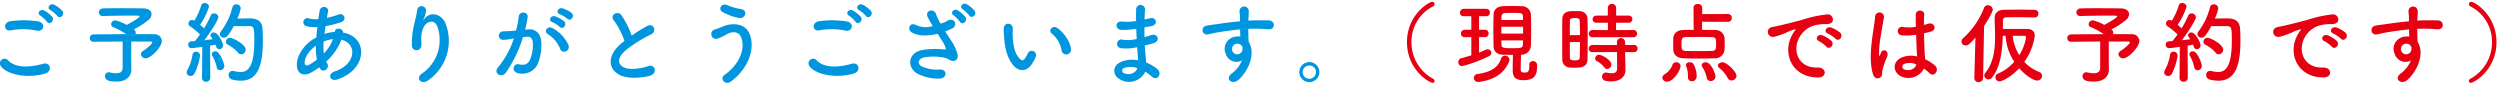 <svg xmlns="http://www.w3.org/2000/svg" viewBox="0 0 768 26"><defs><style>.cls-1{fill:#0096df;}.cls-2{fill:#e60012;}.cls-3{fill:none;}</style></defs><title>thanks_h3_2</title><g id="レイヤー_2" data-name="レイヤー 2"><g id="レイヤー_1-2" data-name="レイヤー 1"><path class="cls-1" d="M.28,20.34a1.423,1.423,0,0,1,2.241-1.755c2.295,2.349,6.667,2.16,10.743.999,2.24-.621,2.888,2.294.702,2.97C8.621,24.227,2.143,22.958.28,20.34ZM3.304,9.327C1.171,9.732.82,6.87,3.222,6.52a28.66,28.66,0,0,1,8.611.081c2.267.486,1.673,3.266-.513,2.807A20.529,20.529,0,0,0,3.304,9.327Zm11.121-2.645A9.404,9.404,0,0,0,12.427,4.819c-1.296-.729-.054-2.213,1.134-1.592a8.658,8.658,0,0,1,2.456,1.916C16.935,6.385,15.18,7.843,14.425,6.682Zm1.08-3.563c-1.323-.702-.108-2.24,1.107-1.673a8.679,8.679,0,0,1,2.51,1.863c.945,1.214-.756,2.699-1.539,1.565A9.322,9.322,0,0,0,15.504,3.119Z"/><path class="cls-1" d="M40.345,21.339v.054c0,1.781-1.214,3.671-4.643,3.671-1.08,0-3.455-.027-3.455-1.646a1.169,1.169,0,0,1,1.188-1.215,2.094,2.094,0,0,1,.378.055,8.862,8.862,0,0,0,1.863.242c1.403,0,1.997-.621,1.997-1.7v-8.044c-3.536.027-7.18.054-8.988.081h-.027a1.135,1.135,0,0,1,0-2.268c1.943-.027,6.127-.054,10.095-.081a20.936,20.936,0,0,0-3.914-2.132.942.942,0,0,1-.702-.917A1.278,1.278,0,0,1,35.433,6.25a13.395,13.395,0,0,1,3.482,1.404C38.969,7.626,42.91,5.548,42.91,4.981c0-.135-.108-.189-2.457-.189-2.564,0-6.613.054-8.691.135h-.081a1.194,1.194,0,0,1-1.323-1.134,1.27,1.27,0,0,1,1.377-1.214c1.268-.054,3.212-.054,5.21-.054,2.753,0,5.642.027,7.099.054,1.647.027,2.51.809,2.51,1.782a2.376,2.376,0,0,1-.837,1.673A23.641,23.641,0,0,1,41.128,9.03a.732.732,0,0,0,.162.135,1.195,1.195,0,0,1,.405.917,1.051,1.051,0,0,1-.054.405c2.672,0,4.913,0,5.776.027a2.152,2.152,0,0,1,2.294,2.078c0,1.862-3.401,5.317-4.913,5.317a1.424,1.424,0,0,1-1.512-1.268,1.254,1.254,0,0,1,.702-1.025c.594-.351,2.78-2.024,2.78-2.591,0-.162-.162-.27-.513-.27H40.319V18.91Z"/><path class="cls-1" d="M58.547,23.336a1.15,1.15,0,0,1-1.214-1.079,1.351,1.351,0,0,1,.189-.676,14.123,14.123,0,0,0,1.62-4.75,1.032,1.032,0,0,1,1.08-.945,1.191,1.191,0,0,1,1.242,1.188,17.578,17.578,0,0,1-1.809,5.642A1.26,1.26,0,0,1,58.547,23.336Zm3.509.513.081-9.447c-.027,0-2.996.405-3.32.405A1.037,1.037,0,0,1,57.819,13.7a.934.934,0,0,1,.864-.999c.351-.027.729-.054,1.188-.081.486-.567,1.026-1.269,1.566-2.024a18.271,18.271,0,0,0-3.023-2.483A1.021,1.021,0,0,1,57.9,7.222a1.076,1.076,0,0,1,1.053-1.08,1.411,1.411,0,0,1,.621.162l.135.054a19.045,19.045,0,0,0,2.078-4.643,1.042,1.042,0,0,1,1.08-.783,1.284,1.284,0,0,1,1.35,1.106,20.938,20.938,0,0,1-2.753,5.587c.432.351.864.729,1.214,1.08a29.448,29.448,0,0,0,2.052-3.914,1.021,1.021,0,0,1,.999-.675,1.29,1.29,0,0,1,1.35,1.188c0,.756-2.321,4.454-4.292,7.045.972-.108,1.889-.216,2.564-.297-.621-.863-.675-.944-.675-1.214a.958.958,0,0,1,.999-.864c1.35,0,2.834,3.185,2.834,3.887A1.21,1.21,0,0,1,67.374,15.13a1.055,1.055,0,0,1-.972-.863,4.224,4.224,0,0,0-.189-.54c-.405.081-.999.189-1.673.297l.054,9.825a1.238,1.238,0,0,1-1.295,1.269,1.187,1.187,0,0,1-1.242-1.241Zm4.508-3.266a11.398,11.398,0,0,0-1.295-3.348,1.086,1.086,0,0,1-.189-.594.947.947,0,0,1,1.025-.863,1.294,1.294,0,0,1,.972.432,9.235,9.235,0,0,1,1.835,4.021,1.324,1.324,0,0,1-1.295,1.35A1.084,1.084,0,0,1,66.564,20.583ZM71.801,8.032c-1.863,3.455-2.457,3.536-2.997,3.536a1.188,1.188,0,0,1-1.268-1.107,1.371,1.371,0,0,1,.351-.837,20.365,20.365,0,0,0,3.509-7.369,1.174,1.174,0,0,1,1.188-.918A1.299,1.299,0,0,1,73.96,2.552,13.734,13.734,0,0,1,72.907,5.71c1.079-.027,2.51-.054,3.617-.054,1.296,0,3.941.027,4.13,3.185.054.945.108,2.213.108,3.617,0,8.422-1.943,12.336-6.829,12.336a11.828,11.828,0,0,1-2.619-.352,1.419,1.419,0,0,1-1.08-1.403A1.188,1.188,0,0,1,71.45,21.771a2.753,2.753,0,0,1,.432.054,8.714,8.714,0,0,0,2.052.297c2.591,0,4.184-2.294,4.184-9.691,0-3.536-.054-4.399-1.35-4.399Zm1.35,8.179a9.472,9.472,0,0,0-3.077-2.43,1.085,1.085,0,0,1-.675-.972,1.234,1.234,0,0,1,1.268-1.188c.917,0,4.805,2.024,4.805,3.644a1.45,1.45,0,0,1-1.377,1.431A1.14,1.14,0,0,1,73.151,16.21Z"/><path class="cls-1" d="M98.1,20.664a22.537,22.537,0,0,1-2.942,1.835c-1.673.864-4.238.432-3.941-3.185.216-2.646,2.376-5.588,4.832-7.153q.526-.324,1.133-.648c.081-1.026.189-2.105.324-3.212a10.071,10.071,0,0,1-3.374-.27,1.249,1.249,0,1,1,.756-2.376,8.118,8.118,0,0,0,2.915.216c.108-.783.243-1.592.351-2.402.297-1.998,2.915-1.565,2.618.054-.108.675-.243,1.35-.351,1.97a26.943,26.943,0,0,0,3.644-1.053c1.566-.594,2.753,1.701.621,2.402a33.826,33.826,0,0,1-4.67,1.188c-.135.864-.243,1.647-.351,2.402A10.823,10.823,0,0,1,102.5,9.84h.324V9.786c.189-1.593,2.672-1.08,2.564.216,7.882,1.431,7.477,11.364-1.728,14.387-2.429.81-3.104-1.7-.891-2.43,6.721-2.187,6.991-8.557,2.105-9.771a17.412,17.412,0,0,1-4.67,6.721,3.458,3.458,0,0,0,.297.54c.945,1.565-1.295,3.293-2.321,1.376Zm-1.053-6.641C94.915,15.589,93.7,17.506,93.592,19.099c-.081,1.079.648,1.188,1.35.81a21.45,21.45,0,0,0,2.402-1.565A21.457,21.457,0,0,1,97.047,14.024Zm5.156-1.998a11.507,11.507,0,0,0-2.78.729,18.169,18.169,0,0,0,.054,3.671,12.631,12.631,0,0,0,2.808-4.4Z"/><path class="cls-1" d="M129.717,22.527a12.431,12.431,0,0,0,4.697-14.198c-.891-2.699-3.455-1.701-4.238-.027-.783,1.647-.837,2.753-.702,5.102.135,2.618-2.78,2.592-2.942.648a24.003,24.003,0,0,1,.621-6.235c.297-1.377.81-3.158,1.026-4.805a1.359,1.359,0,0,1,2.699.243,8.101,8.101,0,0,1-.702,2.51c-.351.729-.081.378.189.027,1.97-2.537,5.48-1.43,6.586,1.62a14.741,14.741,0,0,1-5.344,17.222C129.42,26.251,127.449,24.011,129.717,22.527Z"/><path class="cls-1" d="M162.197,9.03c2.268-.189,3.995,1.134,4.103,4.157a16.087,16.087,0,0,1-.918,6.019,5.233,5.233,0,0,1-6.343,3.239c-2.132-.621-1.269-3.104.378-2.699,1.539.378,2.672.135,3.428-1.458a12.049,12.049,0,0,0,.864-4.669c0-1.647-.567-2.429-1.809-2.321-.405.027-.81.081-1.242.135a39.769,39.769,0,0,1-5.237,10.851c-1.295,1.836-4.103.27-2.348-1.7a26.055,26.055,0,0,0,4.778-8.773l-.324.054a18.332,18.332,0,0,1-2.915.378,1.297,1.297,0,1,1-.081-2.592c.837-.081,1.673-.054,2.646-.135l1.35-.135a28.809,28.809,0,0,0,.836-4.292c.189-1.754,2.942-1.593,2.727.216a35.589,35.589,0,0,1-.783,3.806Zm9.933,6.073a9.691,9.691,0,0,0-3.86-4.643c-1.323-.729-.135-2.753,1.539-1.782a11.187,11.187,0,0,1,4.805,5.129C175.289,15.589,172.86,16.777,172.131,15.103ZM169.674,6.79c-1.404-.513-.432-2.187.837-1.782A8.644,8.644,0,0,1,173.264,6.52c1.107,1.053-.351,2.753-1.295,1.754A9.306,9.306,0,0,0,169.674,6.79Zm2.321-2.402c-1.404-.459-.54-2.187.756-1.835a8.954,8.954,0,0,1,2.834,1.403c1.134,1.026-.297,2.78-1.269,1.809A9.42,9.42,0,0,0,171.996,4.388Z"/><path class="cls-1" d="M188.577,6.304c-1.403-1.728,1.242-3.186,2.321-1.647a27.378,27.378,0,0,1,3.158,6.289,51.532,51.532,0,0,1,4.751-2.969c1.835-1.026,3.239,1.566,1.161,2.619a40.542,40.542,0,0,0-7.666,4.777c-2.672,2.268-2.753,4.292-.648,5.317,1.89.945,5.75.243,7.369-.351,2.268-.864,3.077,2.24.675,2.915-2.132.594-6.64,1.134-9.312-.216-3.887-1.971-3.725-6.343.648-9.825.27-.216.513-.432.783-.621A21.946,21.946,0,0,0,188.577,6.304Z"/><path class="cls-1" d="M222.57,23.012c4.832-3.4,6.316-8.179,5.209-11.31-.756-2.106-2.78-2.213-4.643-1.106a16.587,16.587,0,0,1-2.618,1.241,1.471,1.471,0,1,1-.837-2.807c.702-.243,1.565-.539,2.321-.864,2.753-1.215,6.721-1.107,8.152,1.998,2.079,4.508-.216,10.905-5.615,14.873C222.759,26.36,220.977,24.146,222.57,23.012Zm-.567-19.299c-1.539-.864-.405-2.969,1.484-2.106a18.155,18.155,0,0,0,4.184,1.188c2.213.378,1.323,3.104-.675,2.726A17.183,17.183,0,0,1,222.003,3.713Z"/><path class="cls-1" d="M248.68,20.34a1.423,1.423,0,0,1,2.241-1.755c2.295,2.349,6.667,2.16,10.743.999,2.24-.621,2.888,2.294.702,2.97C257.021,24.227,250.543,22.958,248.68,20.34ZM251.703,9.327c-2.132.405-2.483-2.457-.081-2.807a28.66,28.66,0,0,1,8.611.081c2.267.486,1.673,3.266-.513,2.807A20.529,20.529,0,0,0,251.703,9.327Zm11.121-2.645a9.404,9.404,0,0,0-1.998-1.863c-1.296-.729-.054-2.213,1.134-1.592a8.658,8.658,0,0,1,2.456,1.916C265.335,6.385,263.58,7.843,262.824,6.682Zm1.08-3.563c-1.323-.702-.108-2.24,1.107-1.673a8.679,8.679,0,0,1,2.51,1.863c.945,1.214-.756,2.699-1.539,1.565A9.322,9.322,0,0,0,263.904,3.119Z"/><path class="cls-1" d="M292.201,12.485a13.782,13.782,0,0,1,1.998,4.346c.216,1.916-1.377,2.375-2.78,1.403a3.014,3.014,0,0,0-1.106-.459,16.37,16.37,0,0,0-6.668-.081c-1.512.459-1.97,1.836-.54,2.673a10.675,10.675,0,0,0,5.587.972c2.483-.108,2.321,2.888-.243,2.807a13.711,13.711,0,0,1-6.748-1.592c-3.158-1.944-2.78-6.316,1.539-7.181a26.171,26.171,0,0,1,6.856-.189c.405.027.513-.108.405-.459a6.712,6.712,0,0,0-.675-1.512c-.486-.837-1.134-1.809-1.782-2.834a4.337,4.337,0,0,1-.513.108c-3.104.675-5.453.513-7.316-.459-1.673-.863-.836-3.32,1.107-2.375a7.1,7.1,0,0,0,5.237.351,27.317,27.317,0,0,1-1.566-2.753c-.999-2.187,2.024-2.808,2.564-.864a15.541,15.541,0,0,0,1.404,2.888c.378-.135.755-.27,1.161-.405a9.011,9.011,0,0,0,.999-.54c2.187-1.107,3.131,1.512,1.485,2.348a20.728,20.728,0,0,1-2.241.972C290.987,10.623,291.634,11.595,292.201,12.485Zm2.672-5.803a9.458,9.458,0,0,0-1.917-1.971c-1.242-.81.081-2.213,1.242-1.539A8.911,8.911,0,0,1,296.574,5.224C297.411,6.52,295.575,7.87,294.873,6.682Zm2.861-1.944a9.376,9.376,0,0,0-1.971-1.889c-1.269-.756,0-2.187,1.188-1.566a8.888,8.888,0,0,1,2.429,1.998C300.272,4.549,298.464,5.899,297.735,4.738Z"/><path class="cls-1" d="M311.536,20.34c-1.943-2.106-2.834-5.237-3.05-8.638a26.944,26.944,0,0,1-.135-2.996,1.377,1.377,0,1,1,2.753-.027c.054,1.053-.054,1.107,0,2.349.108,2.834.621,5.507,2.132,6.964.702.675,1.053.756,1.646-.054a10.606,10.606,0,0,0,.891-1.593,1.326,1.326,0,0,1,2.457.972,12.393,12.393,0,0,1-1.053,2.079C315.45,22.203,313.048,21.959,311.536,20.34Zm14.603-4.751a8.516,8.516,0,0,0-2.996-5.236c-1.295-.891.162-2.888,1.782-1.674,1.917,1.431,3.779,3.968,4.049,6.263A1.454,1.454,0,1,1,326.139,15.589Z"/><path class="cls-1" d="M348.794,8.868a24.319,24.319,0,0,1-4.238.324c-2.079-.054-2.187-2.861.27-2.564a15.503,15.503,0,0,0,4.184-.189c-.027-1.431-.027-2.699,0-3.563a1.377,1.377,0,0,1,2.753-.027c-.081.972-.135,2.051-.162,3.131.567-.108,1.188-.27,1.835-.405,1.782-.405,2.511,2.105.162,2.483-.729.108-1.404.243-2.025.351,0,.999,0,1.997.027,2.996.648-.189,1.323-.378,2.052-.621,1.997-.647,3.023,1.836.621,2.511-.945.27-1.809.513-2.591.702.054.917.108,1.754.189,2.538.081.729.162,1.7.216,2.672a12.578,12.578,0,0,1,3.347,1.916c1.809,1.485.054,3.941-1.647,2.376a12.418,12.418,0,0,0-1.971-1.458,5.505,5.505,0,0,1-7.558,2.457c-2.564-1.27-2.727-4.292.216-5.534a9.127,9.127,0,0,1,5.156-.459c-.027-.566-.081-1.134-.135-1.754-.054-.648-.108-1.404-.162-2.241a14.68,14.68,0,0,1-4.913.297,1.343,1.343,0,1,1,.567-2.591,11.5,11.5,0,0,0,4.211-.243c-.054-1.026-.108-2.079-.135-3.131Zm-3.482,12.038a.816.816,0,0,0-.081,1.539c1.647.809,3.752,0,4.157-1.512A5.877,5.877,0,0,0,345.312,20.907Z"/><path class="cls-1" d="M376.551,16.535a3.728,3.728,0,0,1,2.159-5.075,5.354,5.354,0,0,1,2.321-.243c-.027-.594-.054-1.404-.081-2.187-2.268.216-4.508.54-5.912.756-1.943.297-3.212.648-4.022.783-1.809.324-2.348-2.376-.216-2.726,1.08-.189,2.834-.378,3.968-.567,1.35-.216,3.779-.513,6.154-.729V6.061c.027-1.673-.135-1.781-.135-2.646a1.418,1.418,0,0,1,2.834-.081c.027.621-.054,1.862-.108,2.591,0,.135-.027.27-.027.405.783-.054,1.484-.081,2.079-.081,1.322,0,2.267-.027,4.103,0,2.268.054,2.16,2.916,0,2.753-1.917-.162-2.564-.162-4.238-.189-.621,0-1.269.027-1.97.054.027.863.054,1.7.054,2.483,0,.378.054.945.081,1.539,2.402,3.779-.459,9.502-3.32,11.796-1.808,1.431-4.157-.485-1.808-2.159a9.59,9.59,0,0,0,3.077-3.968A3.449,3.449,0,0,1,376.551,16.535ZM381.086,13.7a1.758,1.758,0,0,0-1.728-.108,1.655,1.655,0,0,0-.783,2.051,1.605,1.605,0,0,0,3.104-.459,1.219,1.219,0,0,0-.162-1.026A3.45,3.45,0,0,0,381.086,13.7Z"/><path class="cls-1" d="M402.23,25.226a3.077,3.077,0,1,1,3.077-3.077A3.076,3.076,0,0,1,402.23,25.226Zm0-5.101a2.028,2.028,0,0,0-2.052,2.024,2.052,2.052,0,1,0,4.104,0A2.028,2.028,0,0,0,402.23,20.124Z"/><path class="cls-2" d="M440.106,25.442c-.972,0-7.882-3.94-7.882-12.498,0-8.503,6.856-12.39,7.72-12.39a.732.732,0,0,1,.756.729.76.76,0,0,1-.459.675,12.117,12.117,0,0,0-6.64,10.986,12.618,12.618,0,0,0,6.667,11.256.721.721,0,0,1,.432.675A.56.56,0,0,1,440.106,25.442Z"/><path class="cls-2" d="M451.99,11.406h-2.078a1.039,1.039,0,0,1-1.106-1.08,1.128,1.128,0,0,1,1.106-1.188h2.078V4.981h-2.375a1.04,1.04,0,0,1-1.107-1.08,1.129,1.129,0,0,1,1.107-1.188h7.018a1.055,1.055,0,0,1,1.053,1.134,1.055,1.055,0,0,1-1.053,1.134h-2.267V9.138h1.862a1.055,1.055,0,0,1,1.053,1.134,1.055,1.055,0,0,1-1.053,1.134h-1.862v4.751c.701-.271,1.403-.567,2.025-.864a1.291,1.291,0,0,1,.62-.135,1.108,1.108,0,0,1,1.134,1.053,1.276,1.276,0,0,1-.863,1.107,42.313,42.313,0,0,1-8.098,2.996,1.175,1.175,0,0,1-1.188-1.241,1.194,1.194,0,0,1,.918-1.188q1.538-.406,3.077-.891Zm2.537,13.739a1.637,1.637,0,0,1-.351.027,1.268,1.268,0,0,1-1.403-1.242,1.185,1.185,0,0,1,1.079-1.188c4.211-.567,6.425-2.133,7.234-4.616a1.331,1.331,0,0,1,1.269-1.025,1.363,1.363,0,0,1,1.377,1.269,1.584,1.584,0,0,1-.108.459C462.248,22.175,459.603,24.389,454.528,25.145Zm15.278-5.291a1.024,1.024,0,0,1,1.106-1.079,1.228,1.228,0,0,1,1.296,1.322c0,2.942-.702,4.535-4.238,4.535-2.807,0-3.266-1.35-3.266-3.104,0-1.565.027-3.185.081-4.67-1.107,0-2.214-.026-3.104-.054-1.89-.054-2.834-1.134-2.861-2.618-.026-1.647-.054-3.455-.054-5.264,0-1.484.027-2.996.054-4.481.027-1.214.837-2.429,2.889-2.537.782-.054,1.809-.054,2.807-.054,1.026,0,2.052,0,2.861.054a2.756,2.756,0,0,1,2.915,2.51c.055,1.565.081,3.212.081,4.886,0,1.647-.026,3.293-.081,4.858a2.894,2.894,0,0,1-2.969,2.646h-.054c-.055,1.647-.108,3.186-.108,4.454,0,.701.243,1.025,1.08,1.025,1.079,0,1.565-.108,1.565-2.132v-.298ZM467.835,5.062c0-1.08-.404-1.107-3.428-1.107-.81,0-1.593.027-2.079.054a1.046,1.046,0,0,0-1.079,1.08l-.027,1.053h6.641Zm.054,3.158h-6.667v2.106h6.667Zm-6.667,4.184c0,.432.027.864.027,1.296.027.864.297,1.106,2.888,1.106,3.132,0,3.645,0,3.698-1.133,0-.432.027-.837.027-1.269Z"/><path class="cls-2" d="M483.689,20.799c-.54,0-1.053-.027-1.539-.054a2.393,2.393,0,0,1-2.214-2.538c-.026-1.89-.026-4.724-.026-7.369,0-1.917,0-3.725.026-4.994.055-2.43,2.241-2.43,3.672-2.43.567,0,1.107,0,1.647.027a2.341,2.341,0,0,1,2.429,2.295c.027,1.539.055,3.59.055,5.668,0,2.51-.027,5.074-.055,6.829C487.629,20.799,485.308,20.799,483.689,20.799Zm1.673-10.015c0-1.7-.026-3.32-.081-4.454-.054-.756-.81-.783-1.484-.783-.972,0-1.512.135-1.512.81-.026,1.026-.026,2.672-.026,4.427Zm-3.104,2.133c0,1.862,0,3.671.026,4.832,0,.594.297.782,1.512.782,1.107,0,1.458-.189,1.484-.81.055-1.242.081-2.996.081-4.805Zm6.99-1.485a1.06,1.06,0,0,1-1.188-1.053,1.157,1.157,0,0,1,1.188-1.161l4.697.027V6.979h-3.482a1.07,1.07,0,0,1-1.215-1.053,1.144,1.144,0,0,1,1.215-1.134h3.455V2.336a1.289,1.289,0,0,1,2.564,0V4.792h3.833a1.095,1.095,0,1,1,0,2.187h-3.859V9.246l5.317-.027a1.069,1.069,0,0,1,1.134,1.107,1.083,1.083,0,0,1-1.134,1.107Zm9.988,4.562.026,1.755.081,3.778v.081c0,1.484-1.16,3.401-4.318,3.401-2.214,0-2.861-.486-2.861-1.458a1.193,1.193,0,0,1,1.16-1.268,1.007,1.007,0,0,1,.271.027,7.765,7.765,0,0,0,1.538.189c.945,0,1.647-.324,1.647-1.457l-.026-5.048-7.505.026a1.06,1.06,0,0,1-1.188-1.052,1.157,1.157,0,0,1,1.188-1.161l7.478.027V12.809a1.25,1.25,0,0,1,2.483,0l.027,1.026,2.699-.027a1.068,1.068,0,0,1,1.133,1.106,1.082,1.082,0,0,1-1.133,1.107Zm-6.397,4.696a7.221,7.221,0,0,0-2.214-1.889.962.962,0,0,1-.594-.837,1.221,1.221,0,0,1,1.242-1.134c.729,0,3.725,1.538,3.725,2.969a1.412,1.412,0,0,1-1.269,1.404A1.155,1.155,0,0,1,492.839,20.691Z"/><path class="cls-2" d="M510.662,23.904a1.432,1.432,0,0,1,.783-1.134,5.901,5.901,0,0,0,2.294-2.727,1.176,1.176,0,0,1,1.215-.918,1.239,1.239,0,0,1,1.323,1.134c0,1.322-2.241,4.832-4.13,4.832A1.374,1.374,0,0,1,510.662,23.904ZM522.89,6.682l-.026,2.483c1.377,0,2.78.027,4.021.054a2.785,2.785,0,0,1,2.889,2.321c.026.54.054,1.161.054,1.809s-.027,1.296-.054,1.917a2.891,2.891,0,0,1-3.023,2.645c-1.565.055-3.239.081-4.886.081-1.619,0-3.239-.026-4.751-.081-1.97-.081-2.996-1.134-3.077-2.618-.026-.567-.026-1.107-.026-1.619,0-.675,0-1.323.026-1.917.055-1.214.864-2.483,3.023-2.537.891-.027,2.024-.054,3.239-.054l-.054-6.803a1.172,1.172,0,0,1,1.322-1.133,1.212,1.212,0,0,1,1.35,1.133V4.333l7.882-.027a1.153,1.153,0,0,1,1.215,1.188,1.16,1.16,0,0,1-1.215,1.215Zm4.292,6.937c0-1.593-.026-2.187-1.269-2.213-.998-.027-2.268-.054-3.59-.054-1.593,0-3.266.027-4.535.054-1.134.027-1.241.702-1.241,2.078,0,1.485.027,2.105,1.269,2.16,1.161.027,2.564.054,3.995.054,1.457,0,2.915-.027,4.157-.054C526.993,15.589,527.182,15.184,527.182,13.619Zm-7.449,11.337a1.14,1.14,0,0,1-1.188-1.215v-.405a8.219,8.219,0,0,0-.539-2.969,1.051,1.051,0,0,1-.081-.378c0-.567.566-.864,1.16-.864a1.374,1.374,0,0,1,1.134.513,7.734,7.734,0,0,1,.999,3.86A1.454,1.454,0,0,1,519.733,24.956Zm5.776-.055a1.204,1.204,0,0,1-1.215-1.053,8.96,8.96,0,0,0-1.35-3.266.939.939,0,0,1-.19-.54c0-.54.594-.918,1.215-.918,1.755,0,3.023,3.671,3.023,4.373A1.426,1.426,0,0,1,525.509,24.902Zm6.424-.188a1.285,1.285,0,0,1-1.188-.756,9.914,9.914,0,0,0-2.618-3.132.875.875,0,0,1-.378-.674c0-.54.675-1.026,1.403-1.026,1.35,0,4.292,2.942,4.292,4.157A1.492,1.492,0,0,1,531.933,24.713Z"/><path class="cls-2" d="M550.485,10.866a9.389,9.389,0,0,1,.864-1.403c.432-.567.297-.54-.216-.378-2.024.647-1.565.647-3.401,1.35a25.517,25.517,0,0,1-2.43.809c-2.375.648-3.103-2.456-.944-2.915.567-.135,2.133-.432,2.996-.648,1.323-.324,3.698-.864,6.451-1.646a36.125,36.125,0,0,1,7.343-1.593A1.592,1.592,0,0,1,562.983,6.52c-.162.459-.756.999-2.646.891a11.449,11.449,0,0,0-3.995.756,7.857,7.857,0,0,0-3.481,3.158c-2.376,3.968-.567,9.637,5.48,9.421,2.834-.108,3.023,3.077.162,3.05C550.35,23.768,547.543,16.291,550.485,10.866Zm8.315,1.782c-1.431-.621-.352-2.294.972-1.809a8.82,8.82,0,0,1,2.834,1.701c1.107,1.188-.566,2.915-1.512,1.809A10.328,10.328,0,0,0,558.799,12.647Zm2.725-2.349c-1.457-.567-.404-2.294.918-1.862a8.945,8.945,0,0,1,2.861,1.62c1.134,1.134-.459,2.915-1.431,1.835A9.472,9.472,0,0,0,561.525,10.299Z"/><path class="cls-2" d="M575.381,22.77c-.864-2.727-.783-6.209-.432-9.475s.944-6.29,1.079-8.044a1.367,1.367,0,1,1,2.727.054c-.189,1.215-.647,3.563-.999,5.857a30.117,30.117,0,0,0-.513,5.642c.054.486.081.566.351.027.081-.162.27-.648.324-.783.621-1.295,2.673-.378,1.7,1.647a16.518,16.518,0,0,0-.836,2.133c-.216.675-.378,1.269-.486,1.7-.216.756.135,1.512-.54,2.159C577.055,24.335,575.84,24.227,575.381,22.77Zm8.395.566c-2.349-1.35-2.402-4.427.405-5.669a7.68,7.68,0,0,1,4.751-.323c0-.432-.055-.837-.081-1.35-.081-1.107-.136-3.186-.217-5.318a18.535,18.535,0,0,1-4.427.189,1.321,1.321,0,1,1,.54-2.564,11.317,11.317,0,0,0,3.807-.081c-.027-1.511-.055-2.888-.027-3.725.054-1.755,2.699-1.512,2.591-.054-.054.756-.081,1.89-.081,3.212.459-.135.945-.243,1.377-.378,1.755-.54,2.915,1.917.594,2.483-.647.162-1.296.324-1.943.459.027,2.106.108,4.21.162,5.533.027.675.135,1.565.162,2.43a12.863,12.863,0,0,1,3.05,1.971c1.539,1.403-.378,3.752-1.728,2.32a12.483,12.483,0,0,0-1.674-1.403A5.36,5.36,0,0,1,583.776,23.336ZM588.689,19.8a4.876,4.876,0,0,0-3.726-.162.902.902,0,0,0-.162,1.593c1.296.729,3.482.162,3.914-1.431Z"/><path class="cls-2" d="M606.862,11.54c-1.835,2.16-2.429,2.43-3.023,2.43a1.24,1.24,0,0,1-1.269-1.215,1.316,1.316,0,0,1,.459-.972,24.737,24.737,0,0,0,6.451-9.312,1.261,1.261,0,0,1,1.215-.864,1.455,1.455,0,0,1,1.484,1.35c0,.836-1.97,3.968-2.672,5.021l-.297,16.006a1.279,1.279,0,0,1-1.377,1.215,1.192,1.192,0,0,1-1.322-1.16v-.055Zm18.085-6.181c-1.647-.027-3.752-.081-5.642-.081-1.107,0-2.132.027-2.969.054-.809.027-1.025.432-1.025,1.053,0,.783-.027,1.619-.027,2.51h7.45c1.431,0,2.349.675,2.349,2.105A18.2,18.2,0,0,1,621.87,19.017a12.459,12.459,0,0,0,4.589,3.104,1.266,1.266,0,0,1,.864,1.188,1.476,1.476,0,0,1-1.512,1.431c-.81,0-3.104-1.025-5.507-3.778-2.618,2.834-5.426,4.049-6.046,4.049a1.265,1.265,0,0,1-1.268-1.268,1.192,1.192,0,0,1,.782-1.134,13.558,13.558,0,0,0,5.02-3.644A15.837,15.837,0,0,1,616.121,11h-.864c-.135,4.508-.675,9.609-3.347,12.876a1.312,1.312,0,0,1-2.349-.702,1.281,1.281,0,0,1,.297-.756c2.564-3.131,3.023-7.18,3.023-11.121,0-1.971-.108-3.941-.135-5.723,0-1.512.918-2.51,2.834-2.564,1.403-.027,3.104-.054,4.777-.054s3.32.027,4.616.054a1.177,1.177,0,0,1,1.241,1.188,1.156,1.156,0,0,1-1.241,1.161ZM618.308,11a13.987,13.987,0,0,0,1.997,5.938,13.498,13.498,0,0,0,2.079-5.452c0-.351-.162-.486-.648-.486Z"/><path class="cls-2" d="M647.846,21.339v.054c0,1.781-1.215,3.671-4.643,3.671-1.08,0-3.455-.027-3.455-1.646a1.169,1.169,0,0,1,1.188-1.215,2.101,2.101,0,0,1,.378.055,8.858,8.858,0,0,0,1.862.242c1.403,0,1.997-.621,1.997-1.7v-8.044c-3.535.027-7.18.054-8.988.081h-.026a1.135,1.135,0,0,1,0-2.268c1.943-.027,6.127-.054,10.095-.081a20.905,20.905,0,0,0-3.914-2.132.942.942,0,0,1-.701-.917,1.278,1.278,0,0,1,1.295-1.188,13.398,13.398,0,0,1,3.482,1.404c.054-.027,3.995-2.106,3.995-2.672,0-.135-.108-.189-2.457-.189-2.564,0-6.612.054-8.691.135h-.081a1.194,1.194,0,0,1-1.322-1.134,1.27,1.27,0,0,1,1.377-1.214c1.268-.054,3.212-.054,5.209-.054,2.753,0,5.642.027,7.099.054,1.647.027,2.511.809,2.511,1.782a2.374,2.374,0,0,1-.837,1.673,23.625,23.625,0,0,1-4.589,2.996.741.741,0,0,0,.162.135,1.195,1.195,0,0,1,.405.917,1.037,1.037,0,0,1-.055.405c2.673,0,4.913,0,5.777.027a2.152,2.152,0,0,1,2.294,2.078c0,1.862-3.401,5.317-4.913,5.317a1.423,1.423,0,0,1-1.511-1.268,1.254,1.254,0,0,1,.701-1.025c.594-.351,2.78-2.024,2.78-2.591,0-.162-.162-.27-.513-.27h-5.939V18.91Z"/><path class="cls-2" d="M666.047,23.336a1.15,1.15,0,0,1-1.215-1.079,1.355,1.355,0,0,1,.188-.676,14.126,14.126,0,0,0,1.62-4.75,1.031,1.031,0,0,1,1.079-.945,1.191,1.191,0,0,1,1.242,1.188,17.578,17.578,0,0,1-1.809,5.642A1.259,1.259,0,0,1,666.047,23.336Zm3.509.513.081-9.447c-.027,0-2.996.405-3.32.405a1.037,1.037,0,0,1-.999-1.106.934.934,0,0,1,.864-.999c.351-.027.729-.054,1.188-.081.486-.567,1.025-1.269,1.565-2.024a18.287,18.287,0,0,0-3.022-2.483,1.022,1.022,0,0,1-.514-.891,1.077,1.077,0,0,1,1.053-1.08,1.411,1.411,0,0,1,.621.162l.135.054a19.032,19.032,0,0,0,2.079-4.643,1.042,1.042,0,0,1,1.079-.783,1.283,1.283,0,0,1,1.35,1.106,20.93,20.93,0,0,1-2.753,5.587c.432.351.863.729,1.215,1.08a29.49,29.49,0,0,0,2.051-3.914,1.022,1.022,0,0,1,.999-.675,1.29,1.29,0,0,1,1.35,1.188c0,.756-2.321,4.454-4.292,7.045.972-.108,1.89-.216,2.564-.297-.621-.863-.675-.944-.675-1.214a.958.958,0,0,1,.999-.864c1.35,0,2.834,3.185,2.834,3.887a1.21,1.21,0,0,1-1.134,1.268,1.056,1.056,0,0,1-.972-.863,4.221,4.221,0,0,0-.189-.54c-.405.081-.999.189-1.674.297l.054,9.825a1.238,1.238,0,0,1-1.296,1.269,1.187,1.187,0,0,1-1.241-1.241Zm4.508-3.266a11.384,11.384,0,0,0-1.296-3.348,1.09,1.09,0,0,1-.189-.594.947.947,0,0,1,1.025-.863,1.294,1.294,0,0,1,.972.432,9.231,9.231,0,0,1,1.836,4.021,1.325,1.325,0,0,1-1.296,1.35A1.084,1.084,0,0,1,674.064,20.583ZM679.3,8.032c-1.862,3.455-2.456,3.536-2.996,3.536a1.188,1.188,0,0,1-1.268-1.107,1.375,1.375,0,0,1,.351-.837,20.367,20.367,0,0,0,3.51-7.369,1.173,1.173,0,0,1,1.188-.918,1.299,1.299,0,0,1,1.377,1.215A13.758,13.758,0,0,1,680.408,5.71c1.079-.027,2.51-.054,3.616-.054,1.296,0,3.941.027,4.13,3.185.055.945.108,2.213.108,3.617,0,8.422-1.943,12.336-6.829,12.336a11.823,11.823,0,0,1-2.618-.352,1.419,1.419,0,0,1-1.08-1.403,1.188,1.188,0,0,1,1.215-1.268,2.76,2.76,0,0,1,.432.054,8.714,8.714,0,0,0,2.052.297c2.591,0,4.184-2.294,4.184-9.691,0-3.536-.054-4.399-1.35-4.399Zm1.35,8.179a9.461,9.461,0,0,0-3.077-2.43,1.087,1.087,0,0,1-.675-.972,1.234,1.234,0,0,1,1.268-1.188c.918,0,4.805,2.024,4.805,3.644a1.45,1.45,0,0,1-1.376,1.431A1.142,1.142,0,0,1,680.65,16.21Z"/><path class="cls-2" d="M705.736,10.866a9.301,9.301,0,0,1,.863-1.403c.432-.567.297-.54-.216-.378-2.024.647-1.565.647-3.401,1.35a25.596,25.596,0,0,1-2.429.809c-2.376.648-3.104-2.456-.945-2.915.567-.135,2.133-.432,2.996-.648,1.323-.324,3.698-.864,6.452-1.646a36.117,36.117,0,0,1,7.342-1.593A1.591,1.591,0,0,1,718.233,6.52c-.161.459-.756.999-2.644.891a11.445,11.445,0,0,0-3.995.756,7.854,7.854,0,0,0-3.482,3.158c-2.375,3.968-.566,9.637,5.48,9.421,2.834-.108,3.023,3.077.162,3.05C705.601,23.768,702.793,16.291,705.736,10.866Zm8.313,1.782c-1.431-.621-.351-2.294.972-1.809a8.809,8.809,0,0,1,2.834,1.701c1.107,1.188-.566,2.915-1.512,1.809A10.287,10.287,0,0,0,714.049,12.647Zm2.727-2.349c-1.458-.567-.405-2.294.918-1.862a8.951,8.951,0,0,1,2.86,1.62c1.134,1.134-.458,2.915-1.431,1.835A9.466,9.466,0,0,0,716.776,10.299Z"/><path class="cls-2" d="M735.652,16.535a3.728,3.728,0,0,1,2.159-5.075,5.355,5.355,0,0,1,2.321-.243c-.026-.594-.054-1.404-.081-2.187-2.268.216-4.508.54-5.911.756-1.943.297-3.212.648-4.021.783-1.809.324-2.349-2.376-.217-2.726,1.08-.189,2.835-.378,3.969-.567,1.35-.216,3.778-.513,6.154-.729V6.061c.026-1.673-.136-1.781-.136-2.646a1.419,1.419,0,0,1,2.835-.081c.026.621-.055,1.862-.108,2.591,0,.135-.027.27-.027.405.783-.054,1.485-.081,2.079-.081,1.322,0,2.268-.027,4.103,0,2.268.054,2.159,2.916,0,2.753-1.916-.162-2.564-.162-4.237-.189-.621,0-1.27.027-1.971.054.026.863.054,1.7.054,2.483,0,.378.054.945.081,1.539,2.402,3.779-.459,9.502-3.32,11.796-1.809,1.431-4.156-.485-1.809-2.159a9.583,9.583,0,0,0,3.077-3.968A3.449,3.449,0,0,1,735.652,16.535ZM740.186,13.7a1.758,1.758,0,0,0-1.728-.108,1.655,1.655,0,0,0-.782,2.051,1.605,1.605,0,0,0,3.104-.459,1.223,1.223,0,0,0-.162-1.026A3.458,3.458,0,0,0,740.186,13.7Z"/><path class="cls-2" d="M758.442,24.875a.721.721,0,0,1,.432-.675,12.62,12.62,0,0,0,6.667-11.256,12.119,12.119,0,0,0-6.64-10.986.761.761,0,0,1-.459-.675.732.732,0,0,1,.756-.729c.863,0,7.72,3.887,7.72,12.39,0,8.557-6.91,12.498-7.882,12.498A.56.56,0,0,1,758.442,24.875Z"/><rect class="cls-3" width="768" height="26"/></g></g></svg>